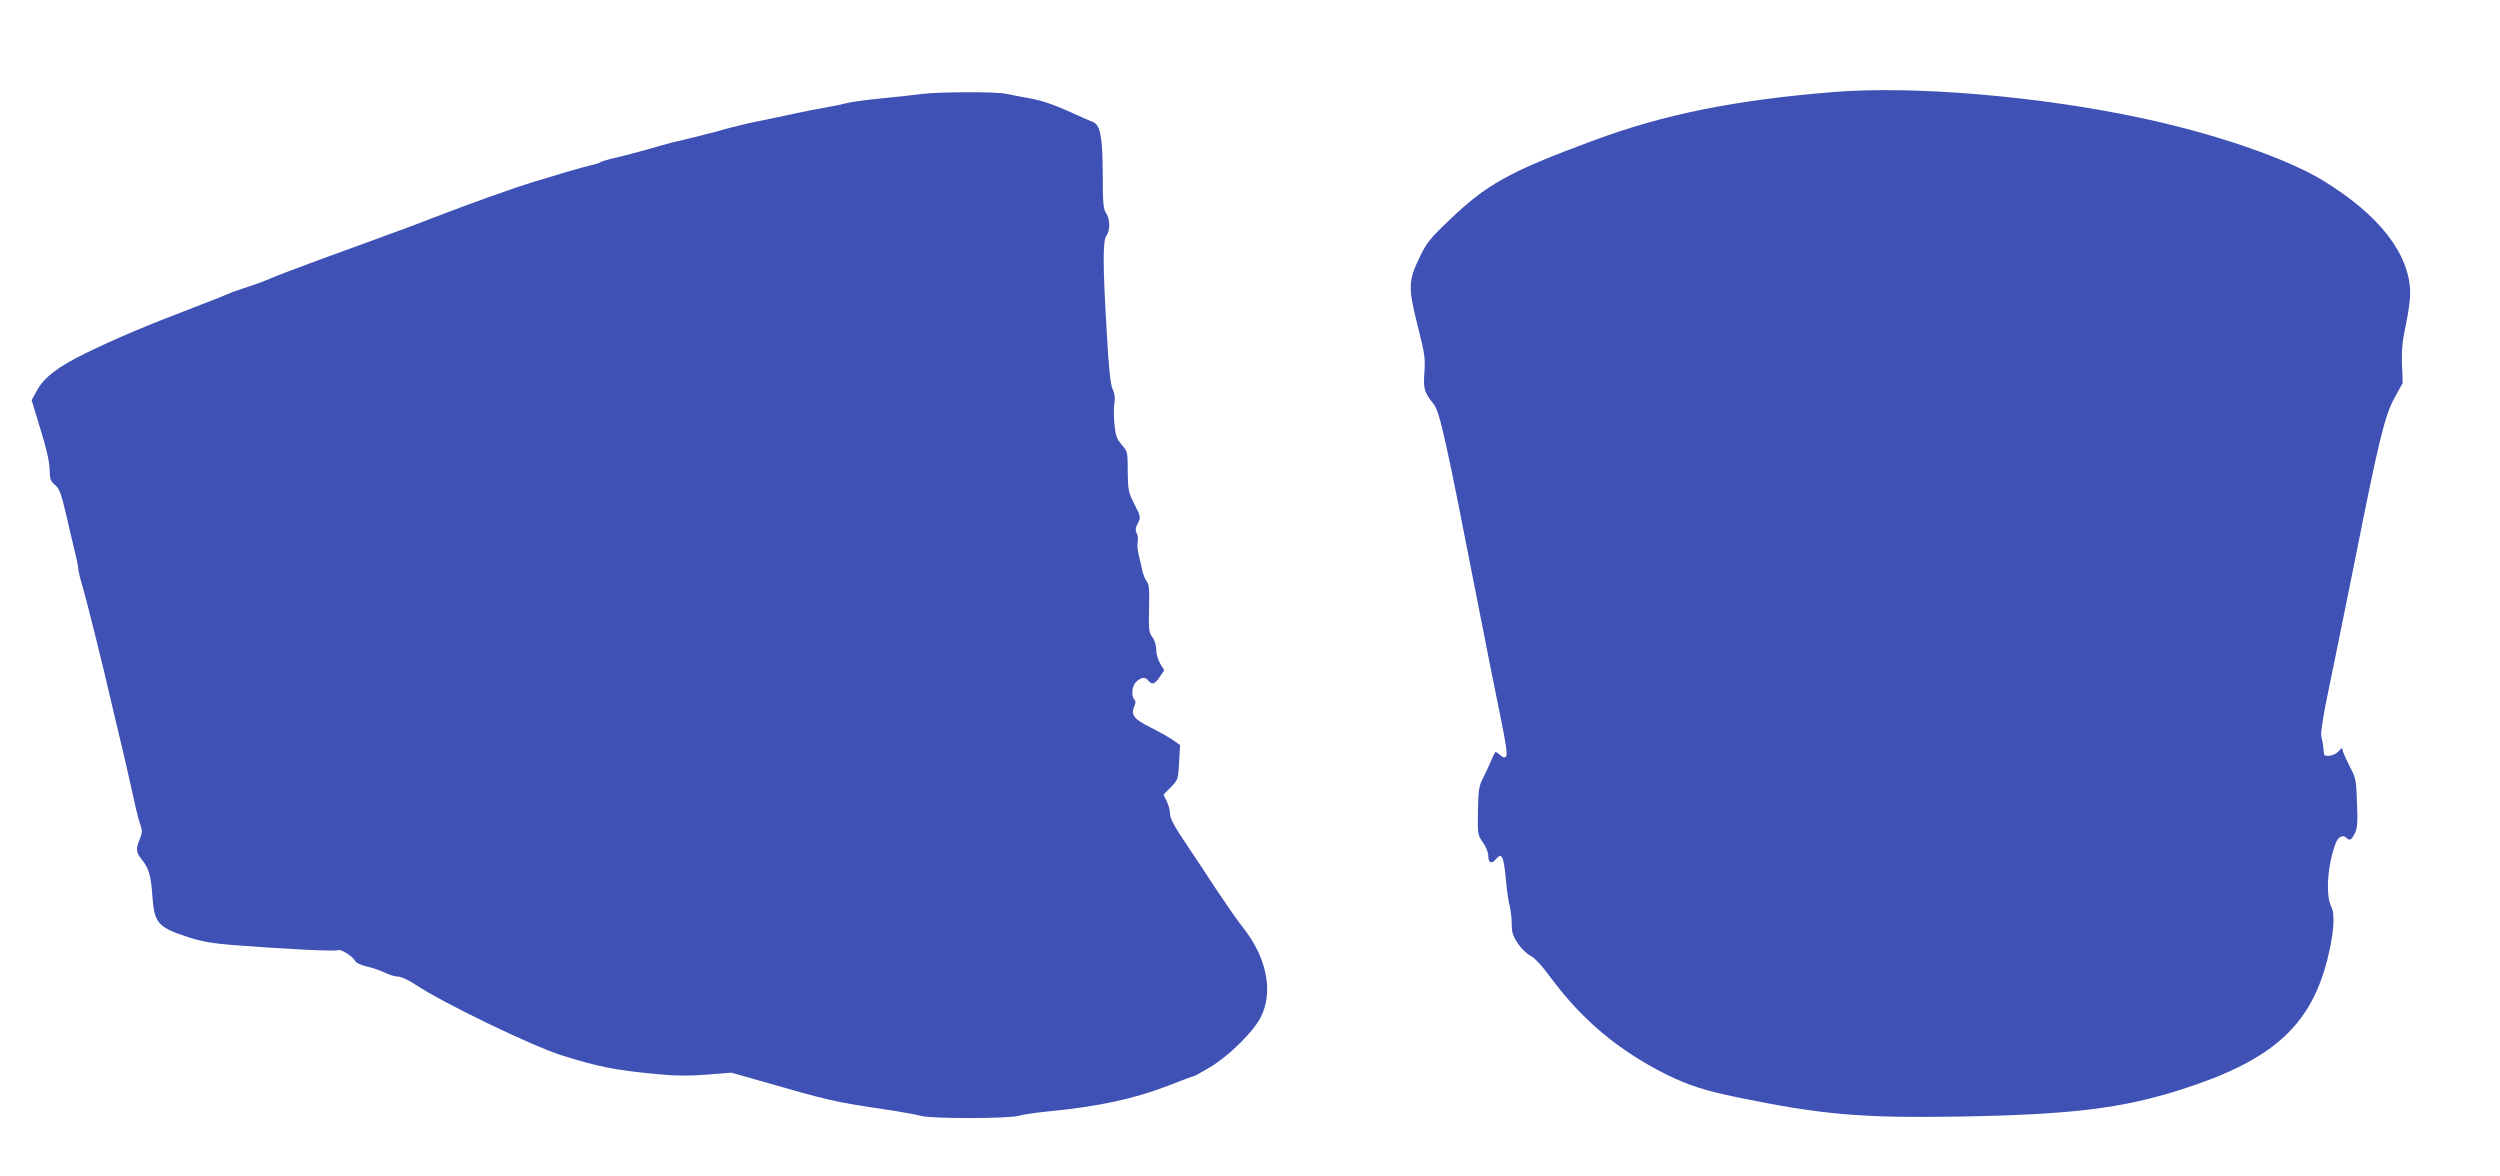 <?xml version="1.0" standalone="no"?>
<!DOCTYPE svg PUBLIC "-//W3C//DTD SVG 20010904//EN"
 "http://www.w3.org/TR/2001/REC-SVG-20010904/DTD/svg10.dtd">
<svg version="1.0" xmlns="http://www.w3.org/2000/svg"
 width="1280pt" height="602pt" viewBox="0 0 1280 602"
 preserveAspectRatio="xMidYMid meet">
<g transform="translate(0,602) scale(0.1,-0.1)"
fill="#3f51b5" stroke="none">
<path d="M9390 5549 c-507 -41 -871 -114 -1236 -250 -431 -160 -543 -222 -743
-415 -88 -84 -108 -109 -142 -180 -59 -122 -60 -156 -11 -350 36 -142 40 -168
35 -240 -6 -86 -2 -101 48 -164 31 -39 65 -195 219 -985 45 -231 100 -507 122
-613 29 -141 37 -197 29 -205 -8 -8 -16 -6 -29 6 -10 9 -21 17 -24 17 -3 0
-13 -19 -22 -42 -10 -24 -29 -64 -42 -90 -22 -42 -25 -62 -27 -170 -2 -120 -1
-124 26 -162 15 -21 27 -51 27 -67 0 -38 17 -45 40 -17 29 35 39 14 50 -103 5
-57 14 -120 20 -139 5 -19 10 -60 10 -90 0 -45 6 -63 32 -101 17 -26 47 -54
65 -63 20 -10 59 -51 103 -112 162 -218 347 -373 595 -497 108 -53 196 -82
364 -116 420 -87 634 -106 1116 -98 582 9 848 41 1154 139 463 148 660 323
747 665 33 132 41 231 20 271 -30 58 -19 218 23 325 12 32 37 45 54 28 17 -17
25 -14 43 21 14 26 16 54 12 157 -4 116 -7 130 -35 182 -16 31 -32 66 -36 78
l-6 22 -20 -20 c-22 -22 -70 -29 -72 -11 -1 6 -3 22 -4 38 -2 15 -6 39 -10 53
-4 16 9 102 35 225 23 110 84 411 136 669 125 629 154 747 205 840 l41 74 -4
98 c-2 73 3 123 20 200 12 55 22 128 22 161 0 199 -158 403 -450 580 -186 112
-545 236 -923 317 -522 112 -1164 167 -1577 134z"/>
<path d="M4720 5539 c-36 -5 -130 -15 -210 -23 -80 -8 -161 -19 -180 -25 -19
-5 -64 -15 -100 -21 -36 -6 -105 -19 -155 -30 -49 -11 -135 -29 -190 -40 -55
-11 -129 -29 -165 -39 -61 -18 -201 -53 -280 -71 -19 -5 -75 -20 -125 -35 -49
-14 -121 -33 -160 -42 -38 -8 -74 -19 -80 -23 -5 -4 -26 -11 -45 -15 -19 -4
-80 -21 -135 -37 -55 -17 -127 -39 -160 -48 -101 -31 -328 -112 -520 -186 -83
-33 -166 -63 -360 -134 -110 -40 -229 -83 -265 -97 -36 -13 -90 -34 -120 -45
-30 -11 -80 -31 -110 -44 -30 -12 -80 -30 -110 -39 -30 -9 -68 -23 -85 -31
-16 -7 -95 -39 -175 -69 -243 -93 -397 -158 -555 -235 -140 -69 -209 -122
-247 -191 l-26 -48 45 -148 c31 -98 46 -168 47 -206 1 -51 5 -62 28 -80 22
-19 31 -43 58 -157 17 -74 37 -161 45 -192 8 -32 15 -66 15 -75 0 -10 8 -47
19 -83 21 -69 108 -417 146 -585 13 -55 33 -140 45 -190 20 -80 40 -170 85
-370 7 -33 18 -74 25 -91 9 -26 8 -39 -4 -69 -21 -50 -20 -68 7 -102 39 -48
50 -84 57 -189 10 -142 27 -162 192 -215 64 -20 122 -30 225 -38 271 -21 522
-33 532 -26 14 8 72 -27 88 -53 7 -13 32 -24 63 -31 28 -6 68 -20 90 -31 22
-11 52 -20 67 -20 17 0 55 -18 93 -43 136 -91 593 -312 745 -360 187 -59 277
-77 495 -97 91 -9 159 -9 250 -2 l125 10 140 -40 c363 -104 388 -110 645 -148
80 -12 163 -27 185 -33 53 -16 457 -15 505 1 19 6 87 16 150 22 251 24 437 64
610 131 69 27 128 49 132 49 4 0 42 21 85 47 95 57 218 178 257 253 68 130 32
310 -93 465 -25 32 -83 115 -129 184 -45 69 -110 168 -145 219 -79 118 -97
151 -97 180 0 13 -7 40 -16 59 l-17 34 38 39 c36 37 38 41 42 127 l5 88 -38
27 c-22 15 -74 44 -116 65 -83 41 -100 64 -80 108 7 15 7 26 1 32 -20 20 -13
75 11 95 27 22 44 23 60 3 19 -23 33 -18 58 19 l23 34 -20 33 c-12 19 -21 51
-21 72 0 22 -8 49 -20 65 -18 24 -19 40 -17 147 3 94 0 124 -11 137 -8 10 -18
34 -23 55 -4 21 -13 58 -19 83 -6 24 -8 55 -5 67 3 13 1 32 -5 43 -8 15 -7 28
6 51 15 30 15 33 -18 98 -31 61 -33 73 -34 167 0 99 -1 103 -31 137 -25 29
-31 46 -37 104 -4 38 -4 87 0 110 4 27 1 49 -9 70 -11 21 -20 102 -31 300 -20
342 -20 461 -1 487 20 26 19 86 -2 115 -14 20 -17 53 -17 205 -1 192 -13 248
-53 263 -10 3 -67 28 -128 56 -71 32 -138 54 -190 63 -44 8 -100 18 -125 24
-53 11 -337 10 -430 -1z"/>
</g>
</svg>
